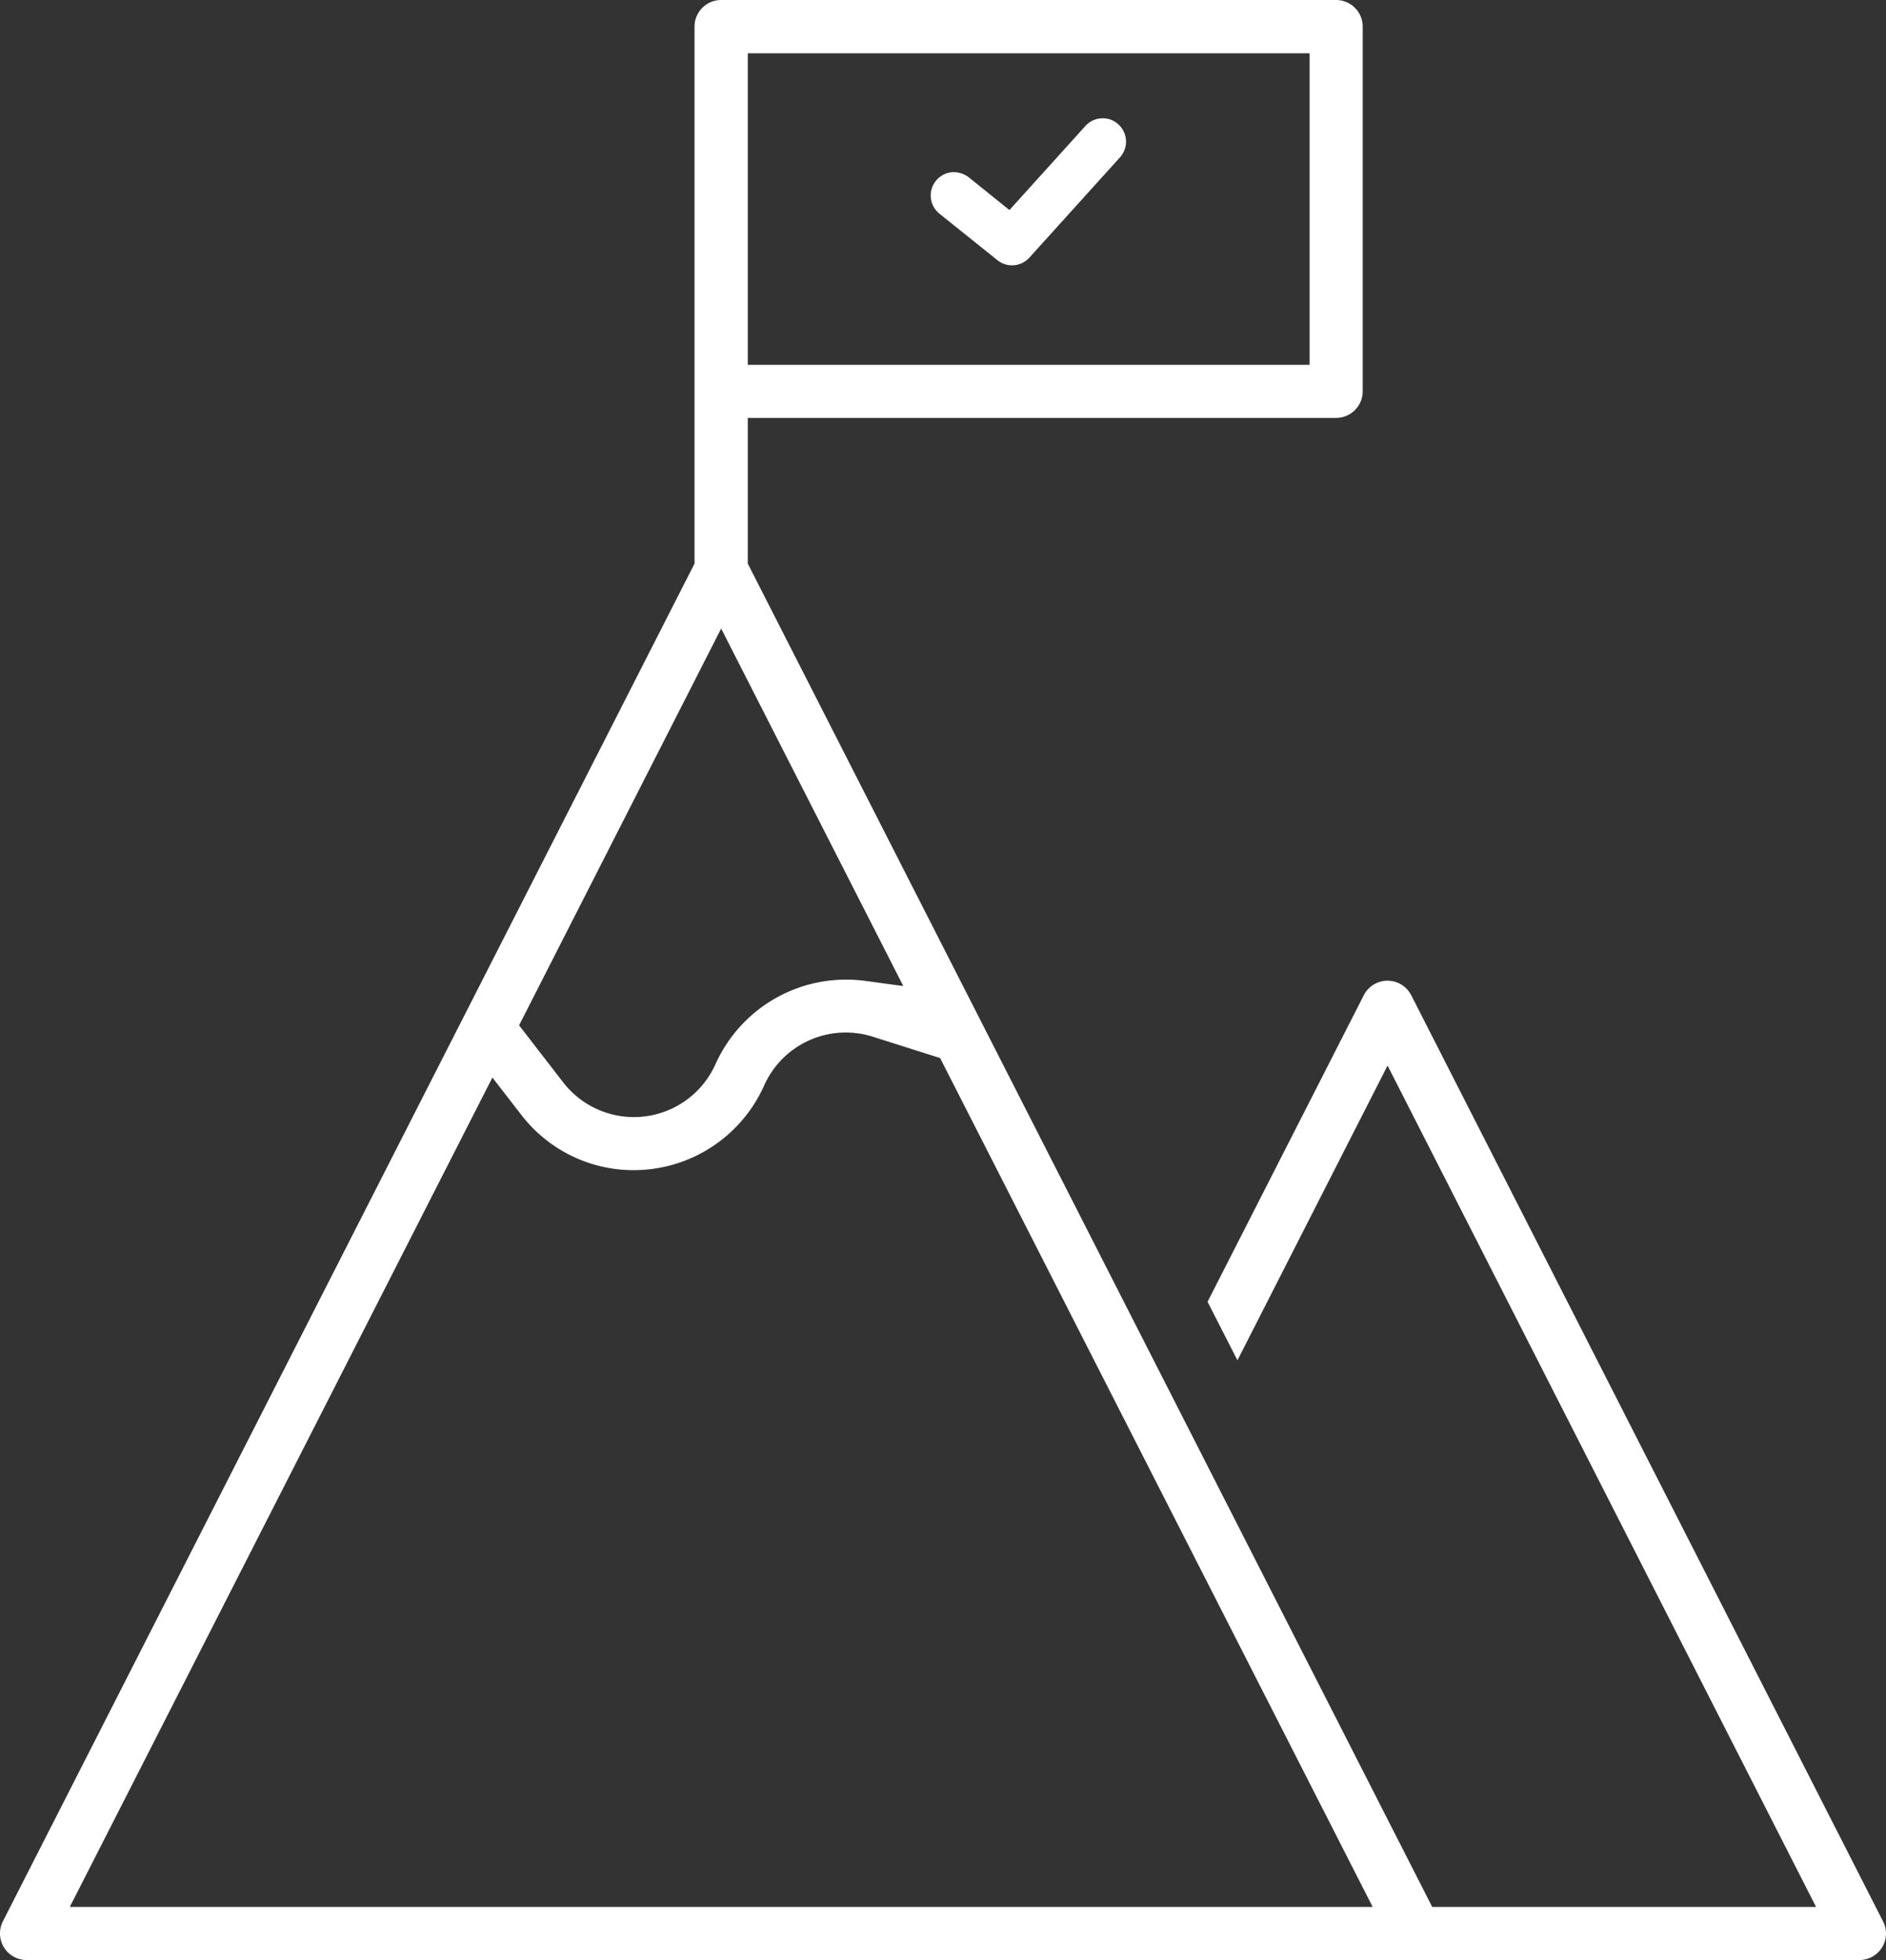 <svg id="icon-pioneirismo" xmlns="http://www.w3.org/2000/svg" xmlns:xlink="http://www.w3.org/1999/xlink" width="92.057" height="95.631" viewBox="0 0 92.057 95.631">
  <rect x="0" y="0" width="92.057" height="95.631" fill="#333333" stroke="none"/>
  <defs>
    <clipPath id="clip-path">
      <rect id="Rectangle_1472" data-name="Rectangle 1472" width="92.057" height="95.631" transform="translate(0 0)" fill="none"/>
    </clipPath>
  </defs>
  <g id="Group_18305" data-name="Group 18305" clip-path="url(#clip-path)">
    <path id="Path_25214" data-name="Path 25214" d="M.065,94.736a1.288,1.288,0,0,0,.647.754,1.309,1.309,0,0,0,.584.141H90.764a1.295,1.295,0,0,0,1.15-1.884h0L68.881,48.553a1.3,1.3,0,0,0-2.311,0L58.942,63.514,60.4,66.37l7.328-14.38L88.643,93.039H69.907L36.5,27.5v-7.11H65.215a1.3,1.3,0,0,0,1.3-1.3V1.3a1.3,1.3,0,0,0-1.3-1.3H35.2a1.3,1.3,0,0,0-1.3,1.3V27.5L.139,93.746a1.294,1.294,0,0,0-.074.99M36.5,2.6h27.42V17.8H36.5ZM35.2,30.667,44.09,48.109,42.2,47.854a6.988,6.988,0,0,0-7.273,4.06,4.363,4.363,0,0,1-7.433.9l-2.157-2.789ZM24.034,52.574,25.449,54.4a6.918,6.918,0,0,0,5.457,2.693h.03a6.978,6.978,0,0,0,6.358-4.121A4.361,4.361,0,0,1,42.6,50.581l3.288,1.042L67,93.038H3.408Z" fill="#fff"/>
    <path id="Path_25215" data-name="Path 25215" d="M54.587,6.067a1.1,1.1,0,0,0-.823-.293,1.134,1.134,0,0,0-.787.374l-3.705,4.1L47.319,8.677a1.231,1.231,0,0,0-.847-.275,1.14,1.14,0,0,0-.627,2.016l2.84,2.277a1.143,1.143,0,0,0,1.559-.124l4.424-4.895a1.139,1.139,0,0,0-.081-1.609" fill="#fff"/>
  </g>
</svg>
